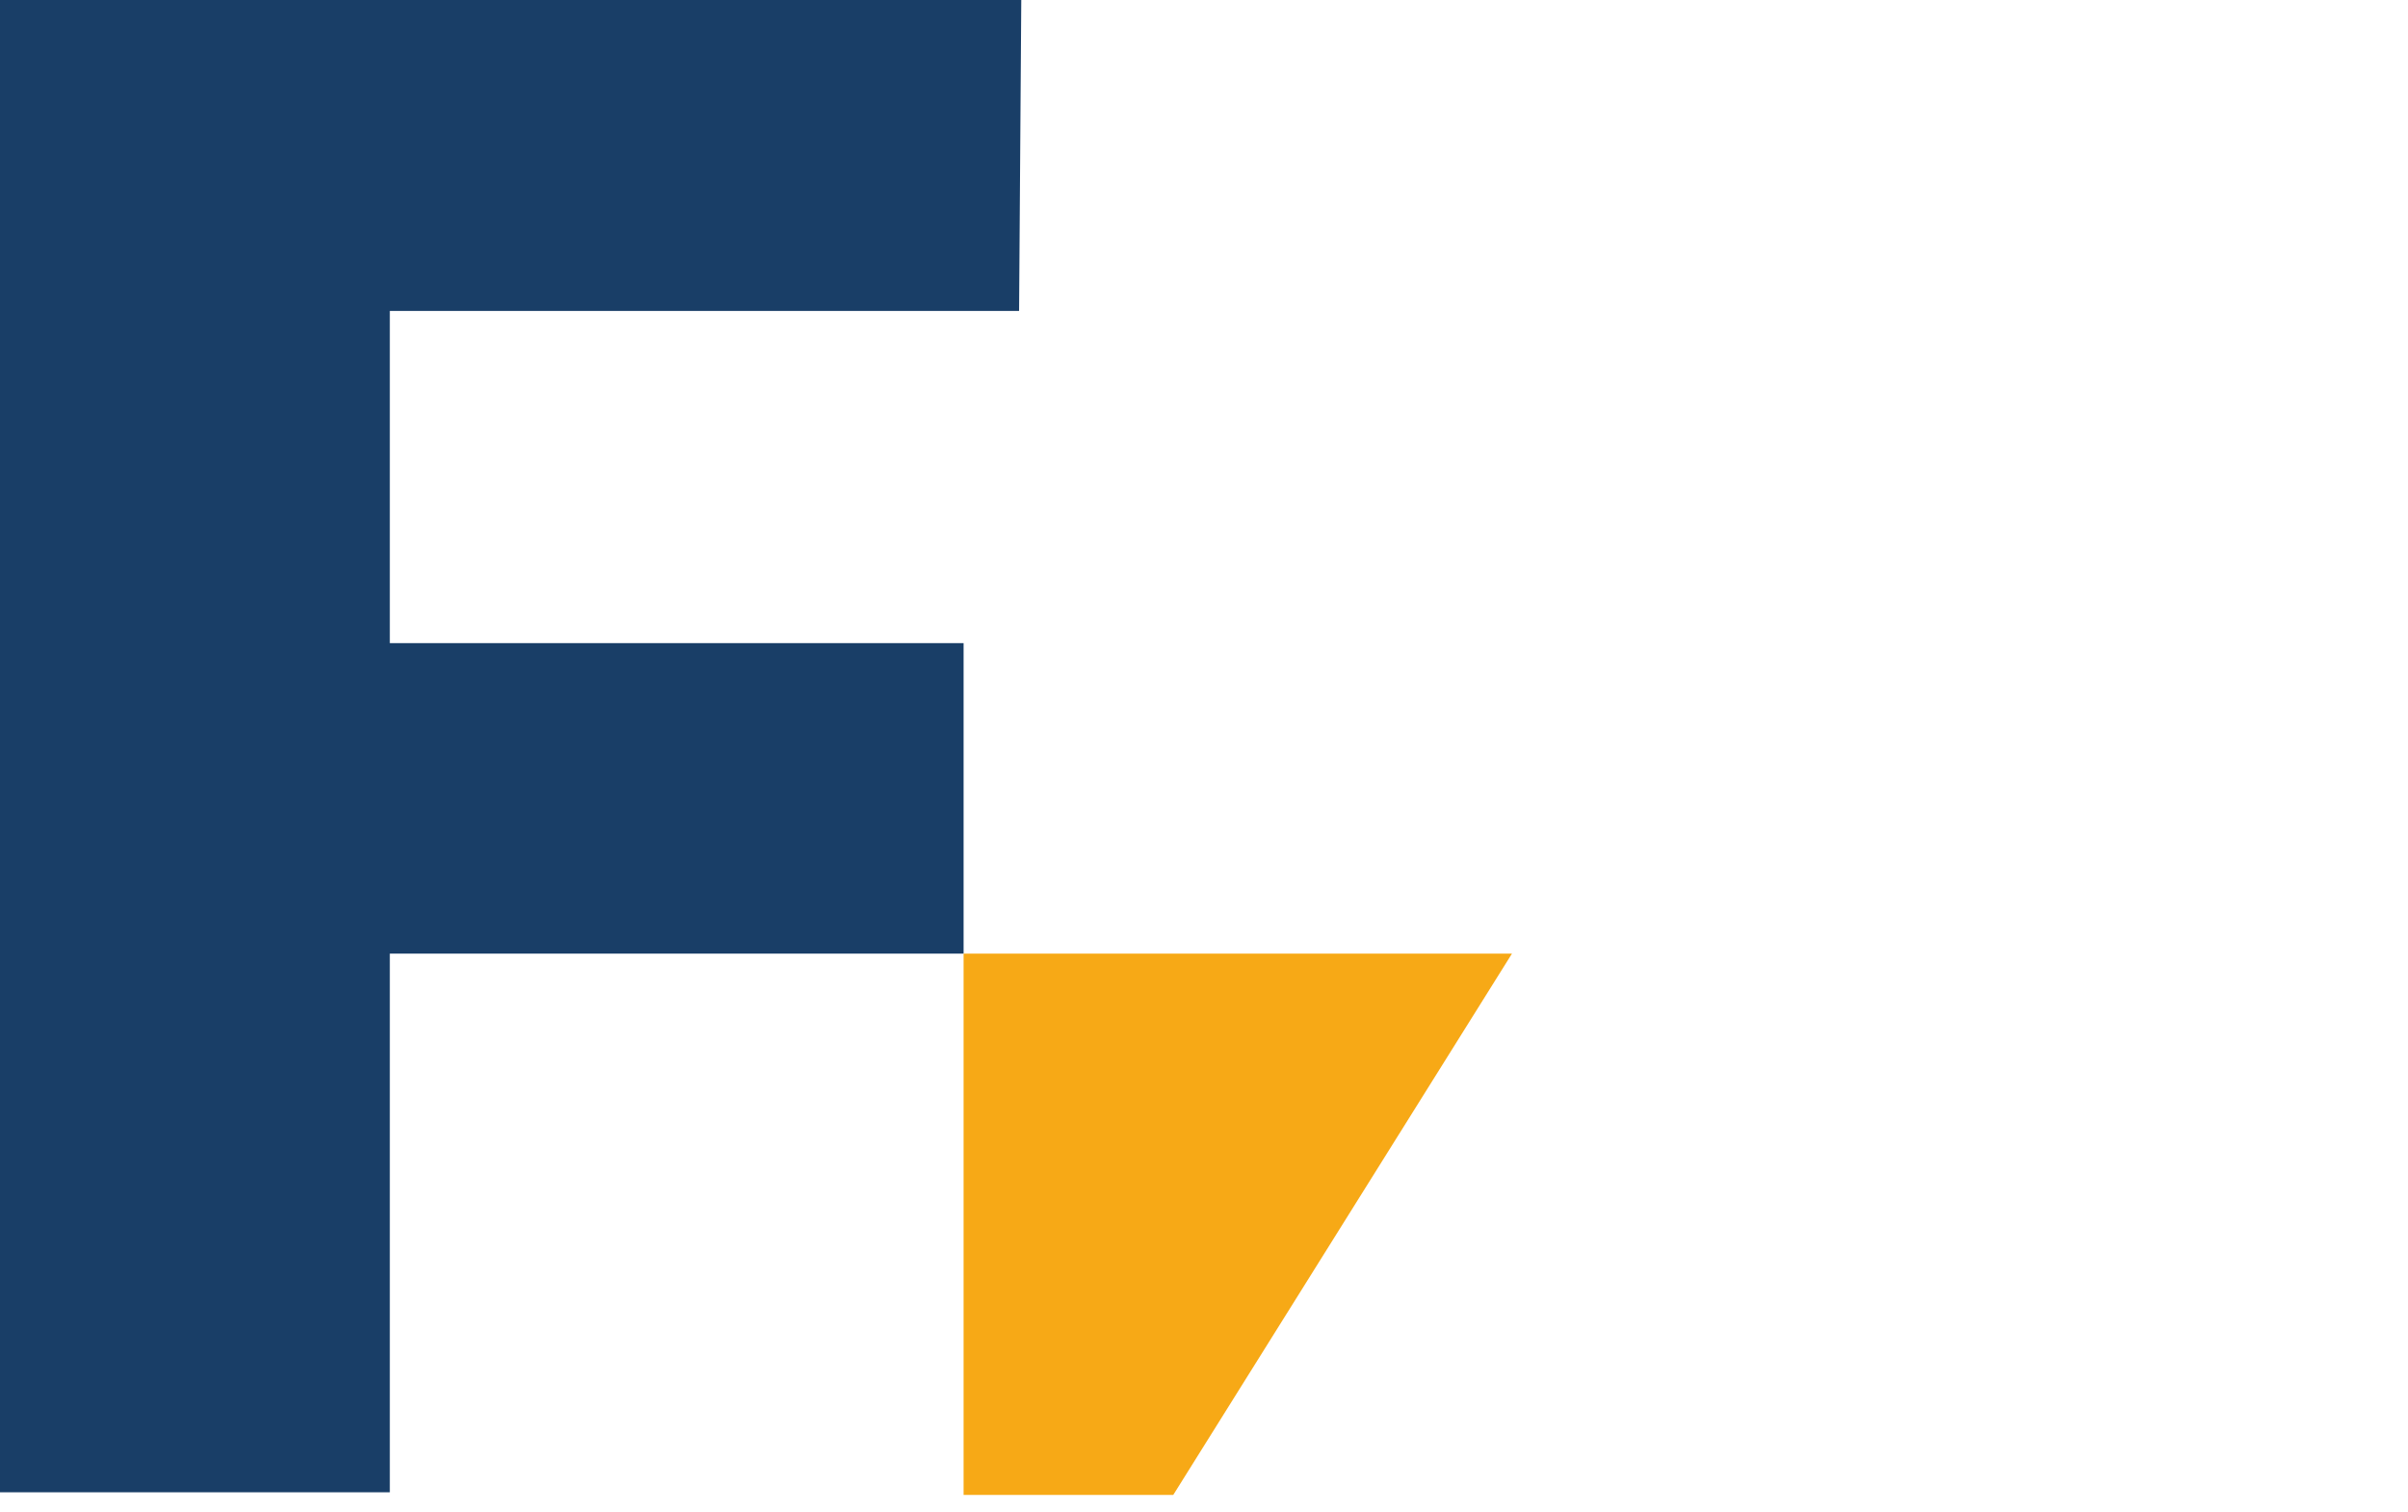 <svg xmlns="http://www.w3.org/2000/svg" width="43px" height="27px">
<path fill="#193E67" d="M6.961,17.031h10.246v-5.545H6.961V5.553h11.237L18.237,0H0v26.652h6.961V17.031z"/>
<path fill="#F7A916" d="M20.951,26.699h-3.744v-9.668H27L20.951,26.699z"/>
</svg>
